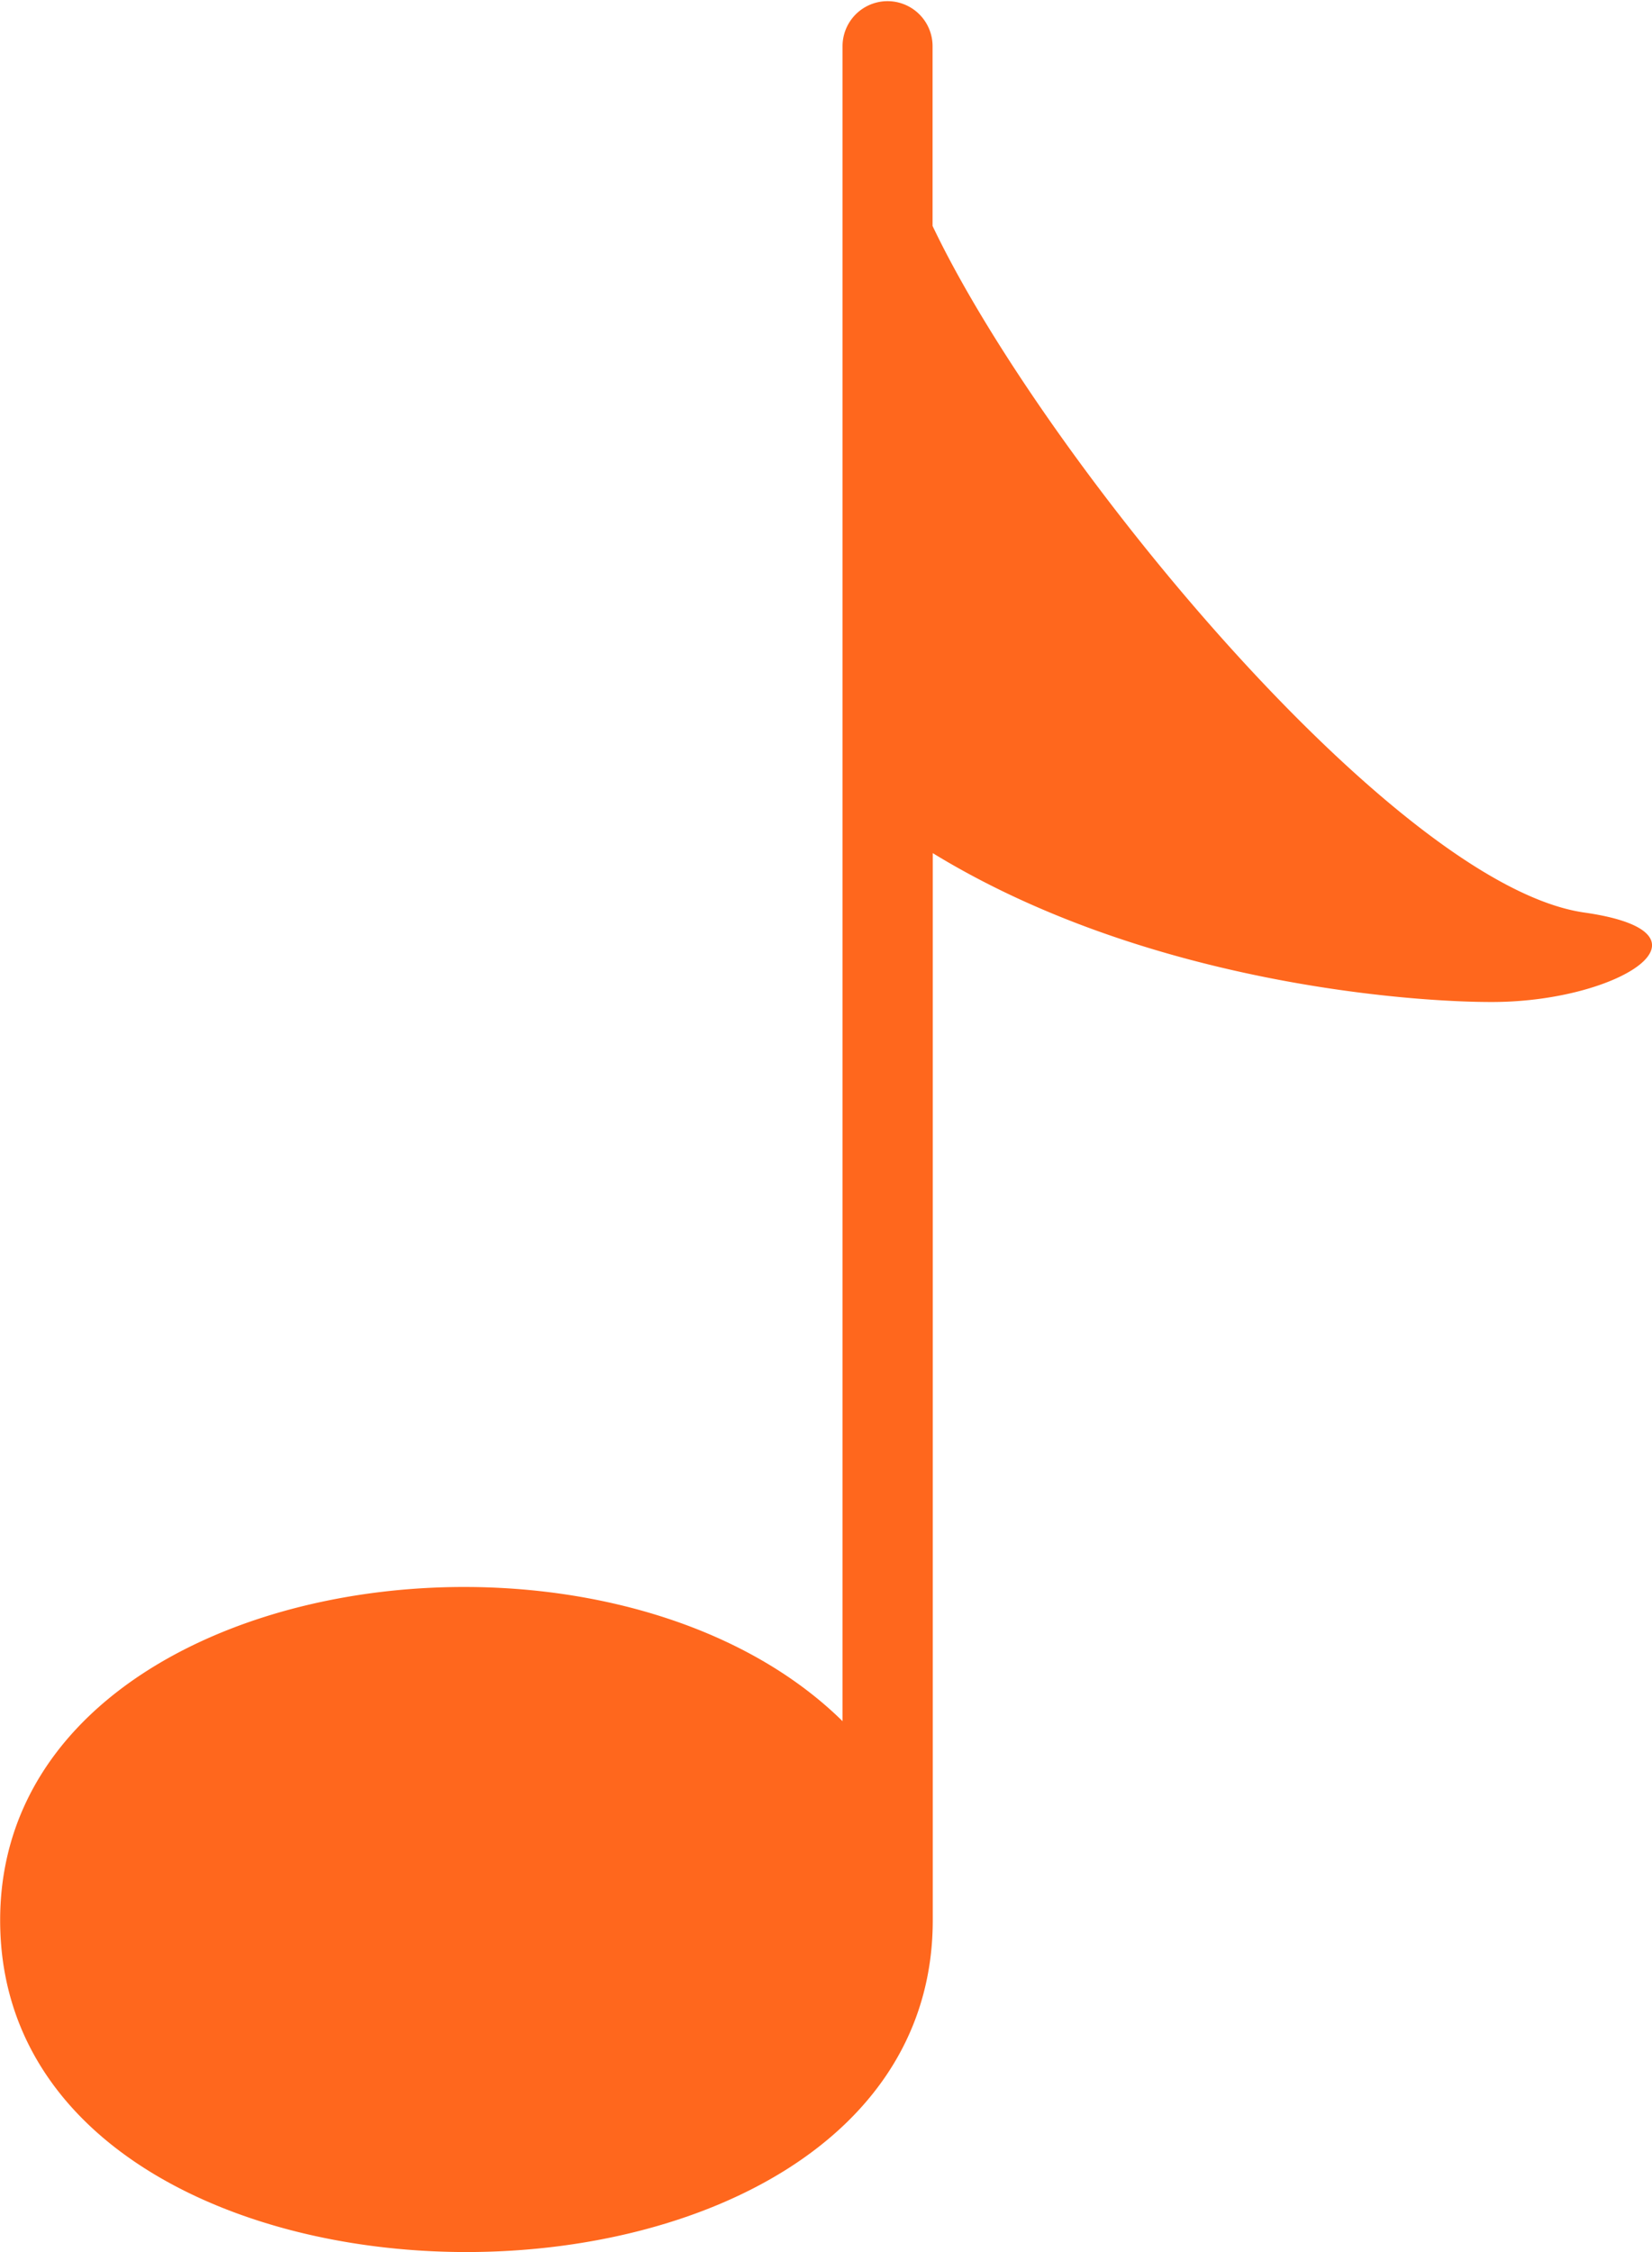 <?xml version="1.0" encoding="UTF-8"?> <svg xmlns="http://www.w3.org/2000/svg" width="44.04" height="60" viewBox="0 0 44.04 60"><path id="np_music_2726327_000000" d="M38.172,49.151V4.518a1.2,1.2,0,1,1,2.4,0V9.307C43.511,15.481,52.9,26.878,57.947,27.6c3.778.539.963,2.363-2.4,2.383-2.14.015-9.27-.479-14.97-3.966V54.448c0,11.787-24.862,11.787-24.862,0,0-9.313,15.984-11.671,22.461-5.3Z" transform="translate(-15.711 -3.287)" fill="#ff671d" fill-rule="evenodd"></path></svg> 